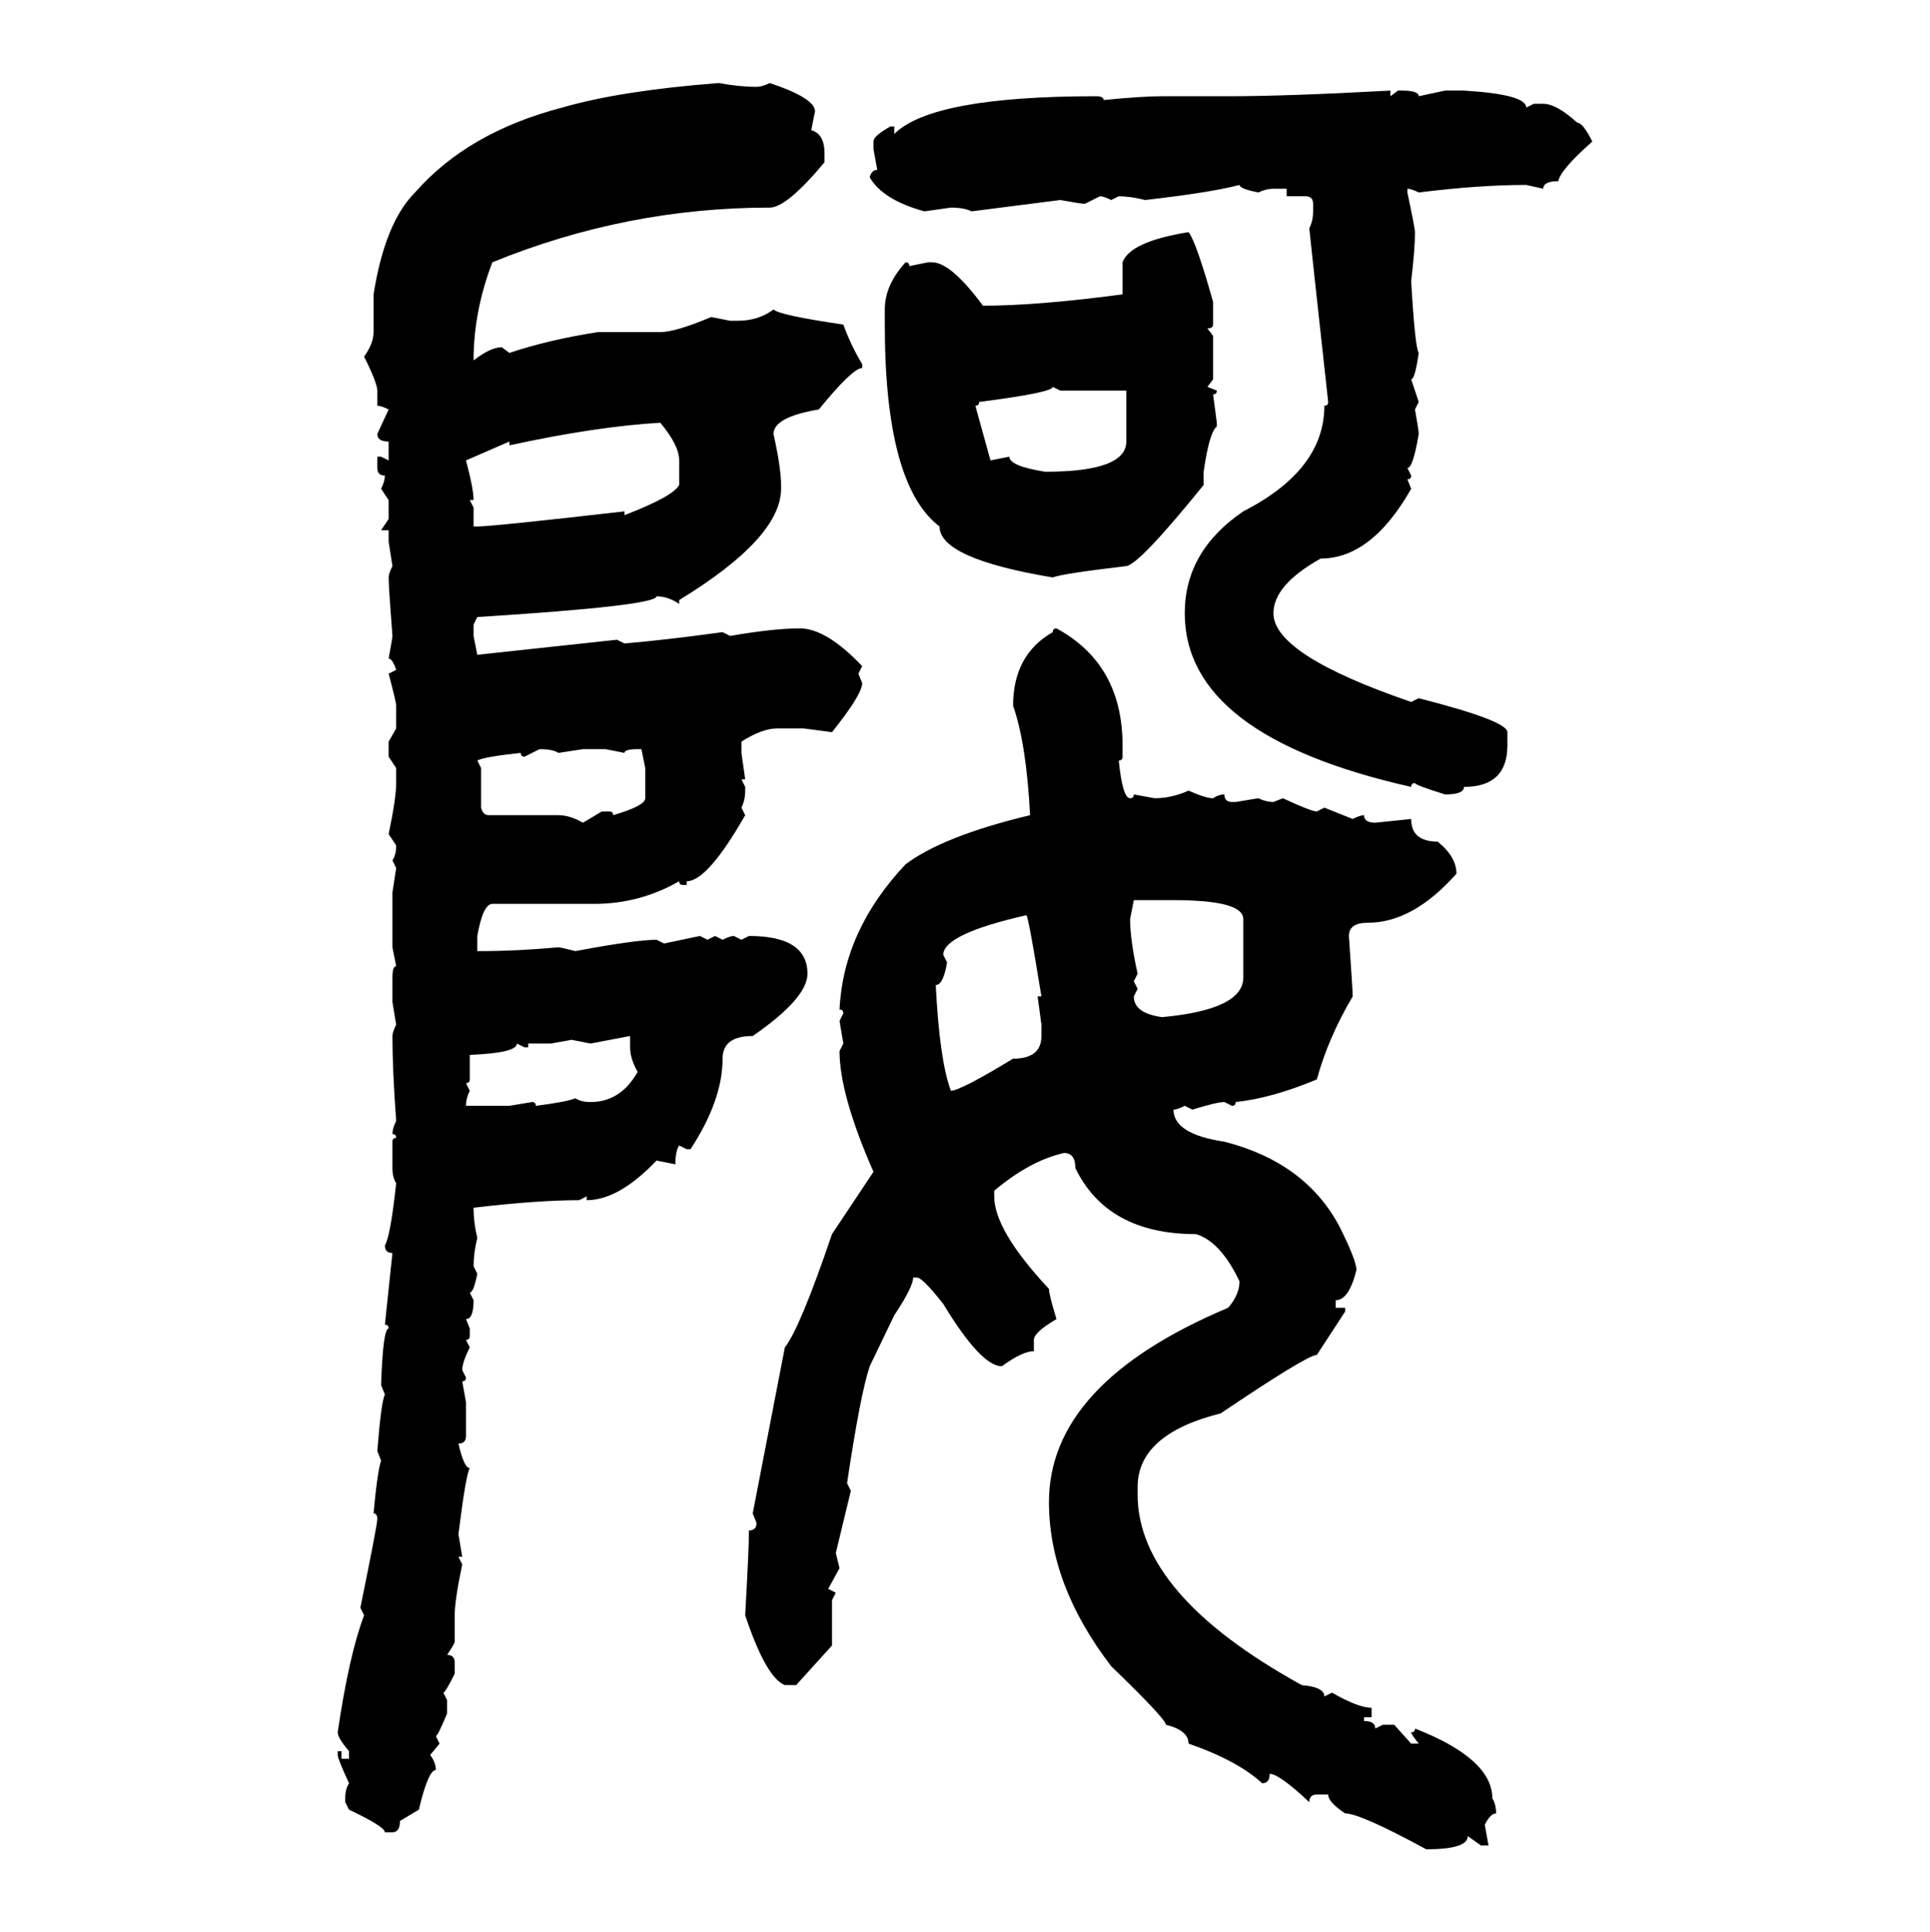 <svg xmlns="http://www.w3.org/2000/svg" xmlns:xlink="http://www.w3.org/1999/xlink" width="299.707" height="300"><path d="M111.62 12.89L111.62 12.89Q114.84 13.48 117.48 13.48L117.48 13.48Q118.36 13.48 119.53 12.89L119.53 12.89Q126.56 15.23 126.56 17.29L126.56 17.29L125.98 20.21Q128.03 20.80 128.03 23.73L128.03 23.73L128.03 25.20Q122.17 32.23 119.53 32.23L119.53 32.23Q97.27 32.23 76.46 40.72L76.46 40.72Q73.54 48.34 73.54 55.96L73.54 55.96Q76.17 53.91 77.93 53.91L77.93 53.91L79.10 54.79Q85.25 52.73 92.87 51.56L92.87 51.56L102.54 51.56Q104.88 51.56 110.45 49.22L110.45 49.22L113.38 49.80L114.55 49.80Q117.77 49.80 120.12 48.05L120.12 48.05Q121.00 48.93 130.96 50.39L130.96 50.39Q132.13 53.61 133.89 56.54L133.89 56.54L133.89 57.13Q132.42 57.13 127.15 63.57L127.15 63.57Q120.12 64.75 120.12 67.38L120.12 67.38Q121.29 72.66 121.29 75.29L121.29 75.29L121.29 75.88Q121.29 83.50 105.47 93.16L105.47 93.16L105.47 93.75Q103.71 92.58 101.95 92.58L101.95 92.58Q101.95 94.04 74.12 95.80L74.12 95.80L73.54 96.97L73.54 98.73L74.12 101.66L95.80 99.32L96.97 99.90Q103.71 99.32 112.21 98.14L112.21 98.14L113.38 98.73Q120.12 97.56 124.22 97.56L124.22 97.56Q128.32 97.56 133.89 103.42L133.89 103.42L133.30 104.59L133.89 106.05Q133.89 107.81 129.20 113.67L129.20 113.67L124.80 113.09L120.70 113.09Q118.36 113.09 115.14 115.14L115.14 115.14L115.14 116.89L115.72 121.00L115.14 121.00L115.72 122.17L115.72 122.75Q115.72 124.22 115.14 125.39L115.14 125.39L115.72 126.56Q109.86 136.82 106.64 136.82L106.64 136.82L106.64 137.40L106.05 137.40Q105.47 137.40 105.47 136.82L105.47 136.82Q99.32 140.33 92.29 140.33L92.29 140.33L76.46 140.33Q75 140.33 74.12 145.31L74.12 145.31L74.12 147.66L74.71 147.66Q80.27 147.66 86.72 147.07L86.72 147.07Q87.01 147.07 89.36 147.66L89.36 147.66Q98.73 145.90 101.95 145.90L101.95 145.90L103.13 146.48L108.69 145.31L109.86 145.90L111.04 145.31L112.21 145.90Q113.38 145.31 113.96 145.31L113.96 145.31L115.14 145.90L116.31 145.31Q125.39 145.31 125.39 151.17L125.39 151.17Q125.39 154.98 116.89 160.84L116.89 160.84Q112.21 160.84 112.21 164.36L112.21 164.36Q112.21 170.80 107.23 178.42L107.23 178.42L106.64 178.42L105.47 177.83Q104.88 178.71 104.88 180.76L104.88 180.76L101.95 180.18Q96.09 186.33 91.11 186.33L91.11 186.33L91.11 185.74L89.94 186.33Q83.50 186.33 73.54 187.50L73.54 187.50Q73.54 189.84 74.12 192.19L74.12 192.19Q73.54 194.53 73.54 196.58L73.54 196.58L74.12 197.75Q73.54 200.68 72.95 200.68L72.95 200.68L73.54 201.86Q73.54 204.79 72.36 204.79L72.36 204.79L72.95 206.25L72.95 207.42Q72.95 208.01 72.36 208.01L72.36 208.01L72.95 209.18Q71.78 211.52 71.78 212.70L71.78 212.70L72.36 213.87Q72.36 214.45 71.78 214.45L71.78 214.45L72.36 217.68L72.36 222.95Q72.36 224.12 71.19 224.12L71.19 224.12Q72.07 227.93 72.95 227.93L72.95 227.93Q72.36 228.81 71.19 238.18L71.19 238.18L71.78 241.70L71.19 241.70L71.78 242.87Q70.61 248.44 70.61 250.78L70.61 250.78L70.61 254.88Q70.61 255.18 69.43 256.93L69.43 256.93Q70.61 256.93 70.61 258.11L70.61 258.11L70.61 259.86Q69.14 262.79 68.85 262.79L68.85 262.79L69.43 263.96L69.43 266.02Q67.97 269.53 67.68 269.53L67.68 269.53L68.26 270.70L66.80 272.46Q67.68 273.63 67.68 274.80L67.68 274.80Q66.50 274.80 65.04 280.96L65.04 280.96L62.11 282.71Q62.11 284.47 60.94 284.47L60.94 284.47L59.77 284.47Q59.77 283.59 54.20 280.96L54.20 280.96L53.61 279.79L53.61 279.20Q53.61 277.73 54.20 276.86L54.20 276.86Q52.44 273.05 52.44 272.46L52.44 272.46L52.44 271.88L53.03 271.88L53.03 273.05L54.20 273.05L54.20 271.88Q52.44 269.82 52.44 268.95L52.44 268.95Q54.20 256.93 56.54 250.78L56.54 250.78L55.96 249.61Q58.59 236.72 58.59 235.84L58.59 235.84Q58.59 234.96 58.01 234.96L58.01 234.96Q58.59 228.52 59.18 226.76L59.18 226.76L58.59 225.29Q59.18 217.68 59.77 216.50L59.77 216.50L59.18 215.04Q59.47 206.25 60.35 206.25L60.35 206.25Q60.35 205.66 59.77 205.66L59.77 205.66L60.94 194.53Q59.77 194.53 59.77 193.36L59.77 193.36Q60.64 191.89 61.52 183.69L61.52 183.69Q60.94 182.81 60.94 181.35L60.94 181.35L60.94 177.25Q60.94 176.66 61.52 176.66L61.52 176.66Q61.52 176.07 60.94 176.07L60.94 176.07Q60.94 175.20 61.52 174.02L61.52 174.02Q60.94 166.11 60.94 160.84L60.94 160.84Q60.94 160.25 61.52 159.08L61.52 159.08L60.94 155.57L60.94 151.76Q60.94 150 61.52 150L61.52 150L60.94 147.07L60.94 138.57L61.52 134.77L60.94 133.59Q61.52 132.71 61.52 131.25L61.52 131.25L60.35 129.49Q61.52 123.93 61.52 121.58L61.52 121.58L61.52 119.24L60.35 117.48L60.35 115.14L61.52 113.09L61.52 109.57Q61.52 108.98 60.35 104.59L60.35 104.59L61.52 104.00Q60.94 102.25 60.35 102.25L60.35 102.25Q60.94 99.02 60.94 98.73L60.94 98.73Q60.35 91.11 60.35 89.65L60.35 89.65Q60.35 89.06 60.94 87.89L60.94 87.89L60.35 84.08L60.35 82.32L59.18 82.32L60.35 80.57L60.35 77.64L59.18 75.88Q59.77 74.71 59.77 73.83L59.77 73.83Q58.59 73.83 58.59 72.66L58.59 72.66L58.59 70.90L59.18 70.90L60.35 71.48L60.35 68.55Q58.59 68.55 58.59 67.38L58.59 67.38L60.35 63.57Q59.18 62.99 58.59 62.99L58.59 62.99L58.59 60.64Q58.59 59.47 56.54 55.37L56.54 55.37Q58.01 53.32 58.01 51.56L58.01 51.56L58.01 45.70Q59.77 34.57 64.45 29.88L64.45 29.88Q72.66 20.51 87.30 16.70L87.30 16.70Q96.39 14.06 111.62 12.89ZM215.92 14.06L215.92 14.06L215.92 14.94L217.09 14.06L217.68 14.06Q220.31 14.06 220.31 14.94L220.31 14.94L224.41 14.06L227.34 14.06Q237.01 14.65 237.01 16.70L237.01 16.70L238.18 16.11L239.65 16.11Q241.70 16.11 244.92 19.04L244.92 19.04Q245.80 19.04 247.27 21.97L247.27 21.97Q242.29 26.37 241.99 28.13L241.99 28.13Q239.65 28.13 239.65 29.30L239.65 29.30L237.01 28.71Q229.69 28.71 220.31 29.88L220.31 29.88Q219.14 29.30 218.55 29.30L218.55 29.30L218.55 29.88Q219.73 35.45 219.73 36.04L219.73 36.04Q219.73 38.67 219.14 43.65L219.14 43.65Q219.73 53.91 220.31 54.79L220.31 54.79Q219.73 58.89 219.14 58.89L219.14 58.89L220.31 62.40L219.73 63.57Q220.31 66.80 220.31 67.38L220.31 67.38Q219.43 72.66 218.55 72.66L218.55 72.66L219.14 73.83Q219.14 74.41 218.55 74.41L218.55 74.41L219.14 75.88Q212.99 86.72 205.08 86.72L205.08 86.72Q197.75 90.82 197.75 95.21L197.75 95.21Q197.75 101.66 219.14 108.98L219.14 108.98L220.31 108.40Q234.08 111.91 234.08 113.67L234.08 113.67L234.08 115.72Q234.08 122.17 227.34 122.17L227.34 122.17Q227.34 123.34 224.41 123.34L224.41 123.34Q219.73 121.88 219.73 121.58L219.73 121.58Q219.14 121.58 219.14 122.17L219.14 122.17Q183.98 114.26 183.98 95.21L183.98 95.21Q183.98 85.55 193.07 79.39L193.07 79.39Q205.66 72.95 205.66 62.99L205.66 62.99Q206.25 62.99 206.25 62.40L206.25 62.40Q203.32 35.74 203.32 35.45L203.32 35.45Q203.91 34.28 203.91 32.81L203.91 32.81L203.91 31.64Q203.91 30.47 202.73 30.47L202.73 30.47L199.80 30.47L199.80 29.30L197.75 29.30Q196.58 29.30 195.41 29.88L195.41 29.88Q192.48 29.30 192.48 28.71L192.48 28.71Q188.09 29.88 177.83 31.05L177.83 31.05Q175.49 30.47 173.73 30.47L173.73 30.47L172.56 31.05Q171.39 30.47 170.80 30.47L170.80 30.47L168.46 31.64Q167.87 31.64 164.65 31.05L164.65 31.05L150.88 32.81Q149.71 32.23 147.66 32.23L147.66 32.23L143.55 32.81Q137.11 31.05 135.06 27.54L135.06 27.54Q135.35 26.37 136.23 26.37L136.23 26.37L135.64 23.14L135.64 21.97Q135.64 21.09 138.28 19.63L138.28 19.63L138.87 19.63L138.87 20.80Q144.73 14.94 170.21 14.94L170.21 14.94Q171.39 14.94 171.39 15.53L171.39 15.53Q177.25 14.94 180.47 14.94L180.47 14.94L190.72 14.94Q199.80 14.94 215.92 14.06ZM184.57 36.04L184.57 36.04Q185.74 37.50 188.38 46.88L188.38 46.88L188.38 50.39Q188.38 50.98 187.50 50.98L187.50 50.98L188.38 52.15L188.38 58.89L187.50 60.06L188.96 60.64Q188.96 61.23 188.38 61.23L188.38 61.23L188.96 65.63L188.96 66.21Q187.79 67.09 186.91 73.24L186.91 73.24L186.91 75.29Q176.95 87.60 174.90 87.89L174.90 87.89Q164.94 89.06 163.48 89.65L163.48 89.65Q145.90 86.72 145.90 81.74L145.90 81.74Q137.40 75.29 137.40 50.39L137.40 50.39L137.40 48.05Q137.40 44.24 140.63 40.72L140.63 40.72Q141.21 40.72 141.21 41.31L141.21 41.31L144.14 40.72L144.73 40.72Q147.66 40.72 152.64 47.46L152.64 47.46Q161.13 47.46 174.32 45.70L174.32 45.70L174.32 40.72Q175.49 37.50 184.57 36.04ZM164.65 60.64L163.48 60.06Q163.48 60.94 152.05 62.40L152.05 62.40Q152.05 62.99 151.46 62.99L151.46 62.99L153.81 71.48L156.74 70.90Q156.74 72.36 162.30 73.24L162.30 73.24Q174.90 73.24 174.90 68.55L174.90 68.55L174.90 60.64L164.65 60.64ZM79.10 69.14L79.10 69.14L79.10 68.55L72.36 71.48Q73.54 75.88 73.54 77.64L73.54 77.64L72.95 77.64L73.54 78.81L73.54 81.74L74.12 81.74Q76.46 81.74 96.97 79.39L96.97 79.39L96.97 79.98Q104.59 77.05 105.47 75.29L105.47 75.29L105.47 71.48Q105.47 69.14 102.54 65.63L102.54 65.63Q92.58 66.21 79.10 69.14ZM164.06 97.56L164.06 97.56Q174.32 103.13 174.32 115.72L174.32 115.72L174.32 117.48Q174.32 118.07 173.73 118.07L173.73 118.07Q174.32 123.93 175.49 123.93L175.49 123.93Q176.07 123.93 176.07 123.34L176.07 123.34L179.30 123.93Q181.93 123.93 184.57 122.75L184.57 122.75Q187.21 123.93 188.38 123.93L188.38 123.93Q189.26 123.34 190.14 123.34L190.14 123.34Q190.14 124.51 191.31 124.51L191.31 124.51L191.89 124.51L195.41 123.93Q196.58 124.51 197.75 124.51L197.75 124.51L199.22 123.93Q203.61 125.98 204.49 125.98L204.49 125.98L205.66 125.39L210.06 127.15Q211.23 126.56 211.82 126.56L211.82 126.56Q211.82 127.73 213.57 127.73L213.57 127.73L219.14 127.15Q219.14 130.66 223.24 130.66L223.24 130.66Q226.17 133.01 226.17 135.64L226.17 135.64Q219.43 143.26 212.40 143.26L212.40 143.26Q209.47 143.26 209.47 145.31L209.47 145.31Q210.06 153.81 210.06 154.69L210.06 154.69Q206.25 161.13 204.49 167.58L204.49 167.58Q197.46 170.51 191.89 171.09L191.89 171.09Q191.89 171.68 191.31 171.68L191.31 171.68L190.14 171.09Q188.96 171.09 185.16 172.27L185.16 172.27L183.98 171.68Q182.81 172.27 182.23 172.27L182.23 172.27Q182.23 176.07 190.14 177.25L190.14 177.25Q202.73 180.47 208.01 190.43L208.01 190.43Q210.64 195.70 210.64 197.17L210.64 197.17Q209.47 201.86 207.42 201.86L207.42 201.86L207.42 203.03L208.89 203.03L208.89 203.61L204.49 210.35Q203.03 210.35 189.55 219.43L189.55 219.43Q176.66 222.66 176.66 230.86L176.66 230.86L176.66 232.03Q176.66 247.56 202.15 261.62L202.15 261.62Q205.66 261.91 205.66 263.38L205.66 263.38L206.84 262.79Q210.94 265.14 212.99 265.14L212.99 265.14L212.99 266.60L211.82 266.60L211.82 267.19Q213.57 267.19 213.57 268.36L213.57 268.36L214.75 267.77L216.50 267.77L219.14 270.70L220.31 270.70Q219.14 269.24 219.14 268.95L219.14 268.95Q219.73 268.95 219.73 268.36L219.73 268.36Q231.74 273.05 231.74 279.20L231.74 279.20Q232.32 280.08 232.32 281.54L232.32 281.54Q231.45 281.54 230.57 283.30L230.57 283.30L231.15 286.52L229.98 286.52L227.93 285.06Q227.93 287.11 221.48 287.11L221.48 287.11Q211.23 281.54 208.89 281.54L208.89 281.54Q206.25 279.79 206.25 278.61L206.25 278.61L204.49 278.61Q203.32 278.61 203.32 279.79L203.32 279.79Q198.63 275.39 197.17 275.39L197.17 275.39Q197.17 276.86 196.00 276.86L196.00 276.86Q192.19 273.34 184.57 270.70L184.57 270.70Q184.57 268.65 181.05 267.77L181.05 267.77Q181.05 266.89 172.56 258.69L172.56 258.69Q162.89 246.09 162.89 233.20L162.89 233.20Q162.89 214.75 190.72 203.03L190.72 203.03Q192.48 200.98 192.48 198.93L192.48 198.93Q189.55 192.77 185.74 191.60L185.74 191.60Q171.97 191.60 166.99 181.35L166.99 181.35Q166.99 179.00 165.23 179.00L165.23 179.00Q159.96 180.18 154.39 184.86L154.39 184.86L154.39 185.74Q154.39 191.02 162.89 200.10L162.89 200.10Q162.89 200.98 164.06 204.79L164.06 204.79Q160.55 206.84 160.55 208.01L160.55 208.01L160.55 209.77Q158.79 209.77 155.57 212.11L155.57 212.11Q152.34 212.11 146.48 202.44L146.48 202.44Q143.26 198.34 142.38 198.34L142.38 198.34L141.80 198.34Q141.80 199.80 138.87 204.20L138.87 204.20L135.06 212.11Q133.59 216.50 131.54 230.27L131.54 230.27L132.13 231.45L129.79 241.11L130.37 243.46L128.61 246.68L129.79 247.27L129.20 248.44L129.20 255.47L123.63 261.62L121.88 261.62Q118.95 260.45 115.72 250.78L115.72 250.78Q116.31 240.23 116.31 237.60L116.31 237.60Q117.48 237.60 117.48 236.43L117.48 236.43L116.89 234.96L121.88 209.18Q124.22 206.25 129.20 191.60L129.20 191.60L135.64 181.93Q130.37 169.92 130.37 163.18L130.37 163.18L130.96 162.01L130.37 158.50L130.96 157.32Q130.96 156.74 130.37 156.74L130.37 156.74Q130.96 144.43 140.63 134.18L140.63 134.18Q146.48 129.79 159.96 126.56L159.96 126.56Q159.38 115.43 157.32 109.57L157.32 109.57Q157.32 101.66 163.48 98.14L163.48 98.14Q163.48 97.56 164.06 97.56ZM83.79 116.31L81.45 117.48Q80.86 117.48 80.86 116.89L80.86 116.89Q75.29 117.48 74.12 118.07L74.12 118.07L74.71 119.24L74.71 125.39Q75 126.56 75.88 126.56L75.88 126.56L86.72 126.56Q88.48 126.56 90.53 127.73L90.53 127.73L93.46 125.98L94.63 125.98Q95.21 125.98 95.21 126.56L95.21 126.56Q100.20 125.10 100.20 123.93L100.20 123.93L100.20 119.24L99.61 116.31L99.02 116.31Q96.97 116.31 96.97 116.89L96.97 116.89L94.04 116.31L90.53 116.31L86.72 116.89Q85.84 116.31 83.79 116.31L83.79 116.31ZM182.23 139.75L176.07 139.75L175.49 142.68Q175.49 145.90 176.66 151.17L176.66 151.17L176.07 152.34L176.66 153.52L176.07 154.69Q176.07 157.32 180.47 157.91L180.47 157.91Q193.07 156.74 193.07 151.76L193.07 151.76L193.07 142.68Q193.07 139.75 182.23 139.75L182.23 139.75ZM146.48 148.24L146.48 148.24L147.07 149.41Q146.48 152.93 145.31 152.93L145.31 152.93Q145.90 164.65 147.66 169.34L147.66 169.34Q149.12 169.34 157.32 164.36L157.32 164.36Q161.72 164.36 161.72 160.84L161.72 160.84L161.72 159.08L161.13 154.69L161.72 154.69Q159.67 142.09 159.38 142.09L159.38 142.09Q146.48 145.02 146.48 148.24ZM97.85 160.84L91.70 162.01L88.77 161.43L85.55 162.01L82.03 162.01L82.03 162.60L81.45 162.60L80.27 162.01Q80.27 163.48 72.95 163.77L72.95 163.77L72.95 167.58Q72.95 168.16 72.36 168.16L72.36 168.16L72.95 169.34Q72.36 170.51 72.36 171.68L72.36 171.68L79.10 171.68L82.62 171.09Q83.20 171.09 83.20 171.68L83.20 171.68Q87.89 171.09 89.36 170.51L89.36 170.51Q90.23 171.09 91.70 171.09L91.70 171.09Q96.39 171.09 99.02 166.41L99.02 166.41Q97.85 164.36 97.85 162.60L97.85 162.60L97.85 160.84Z"/></svg>